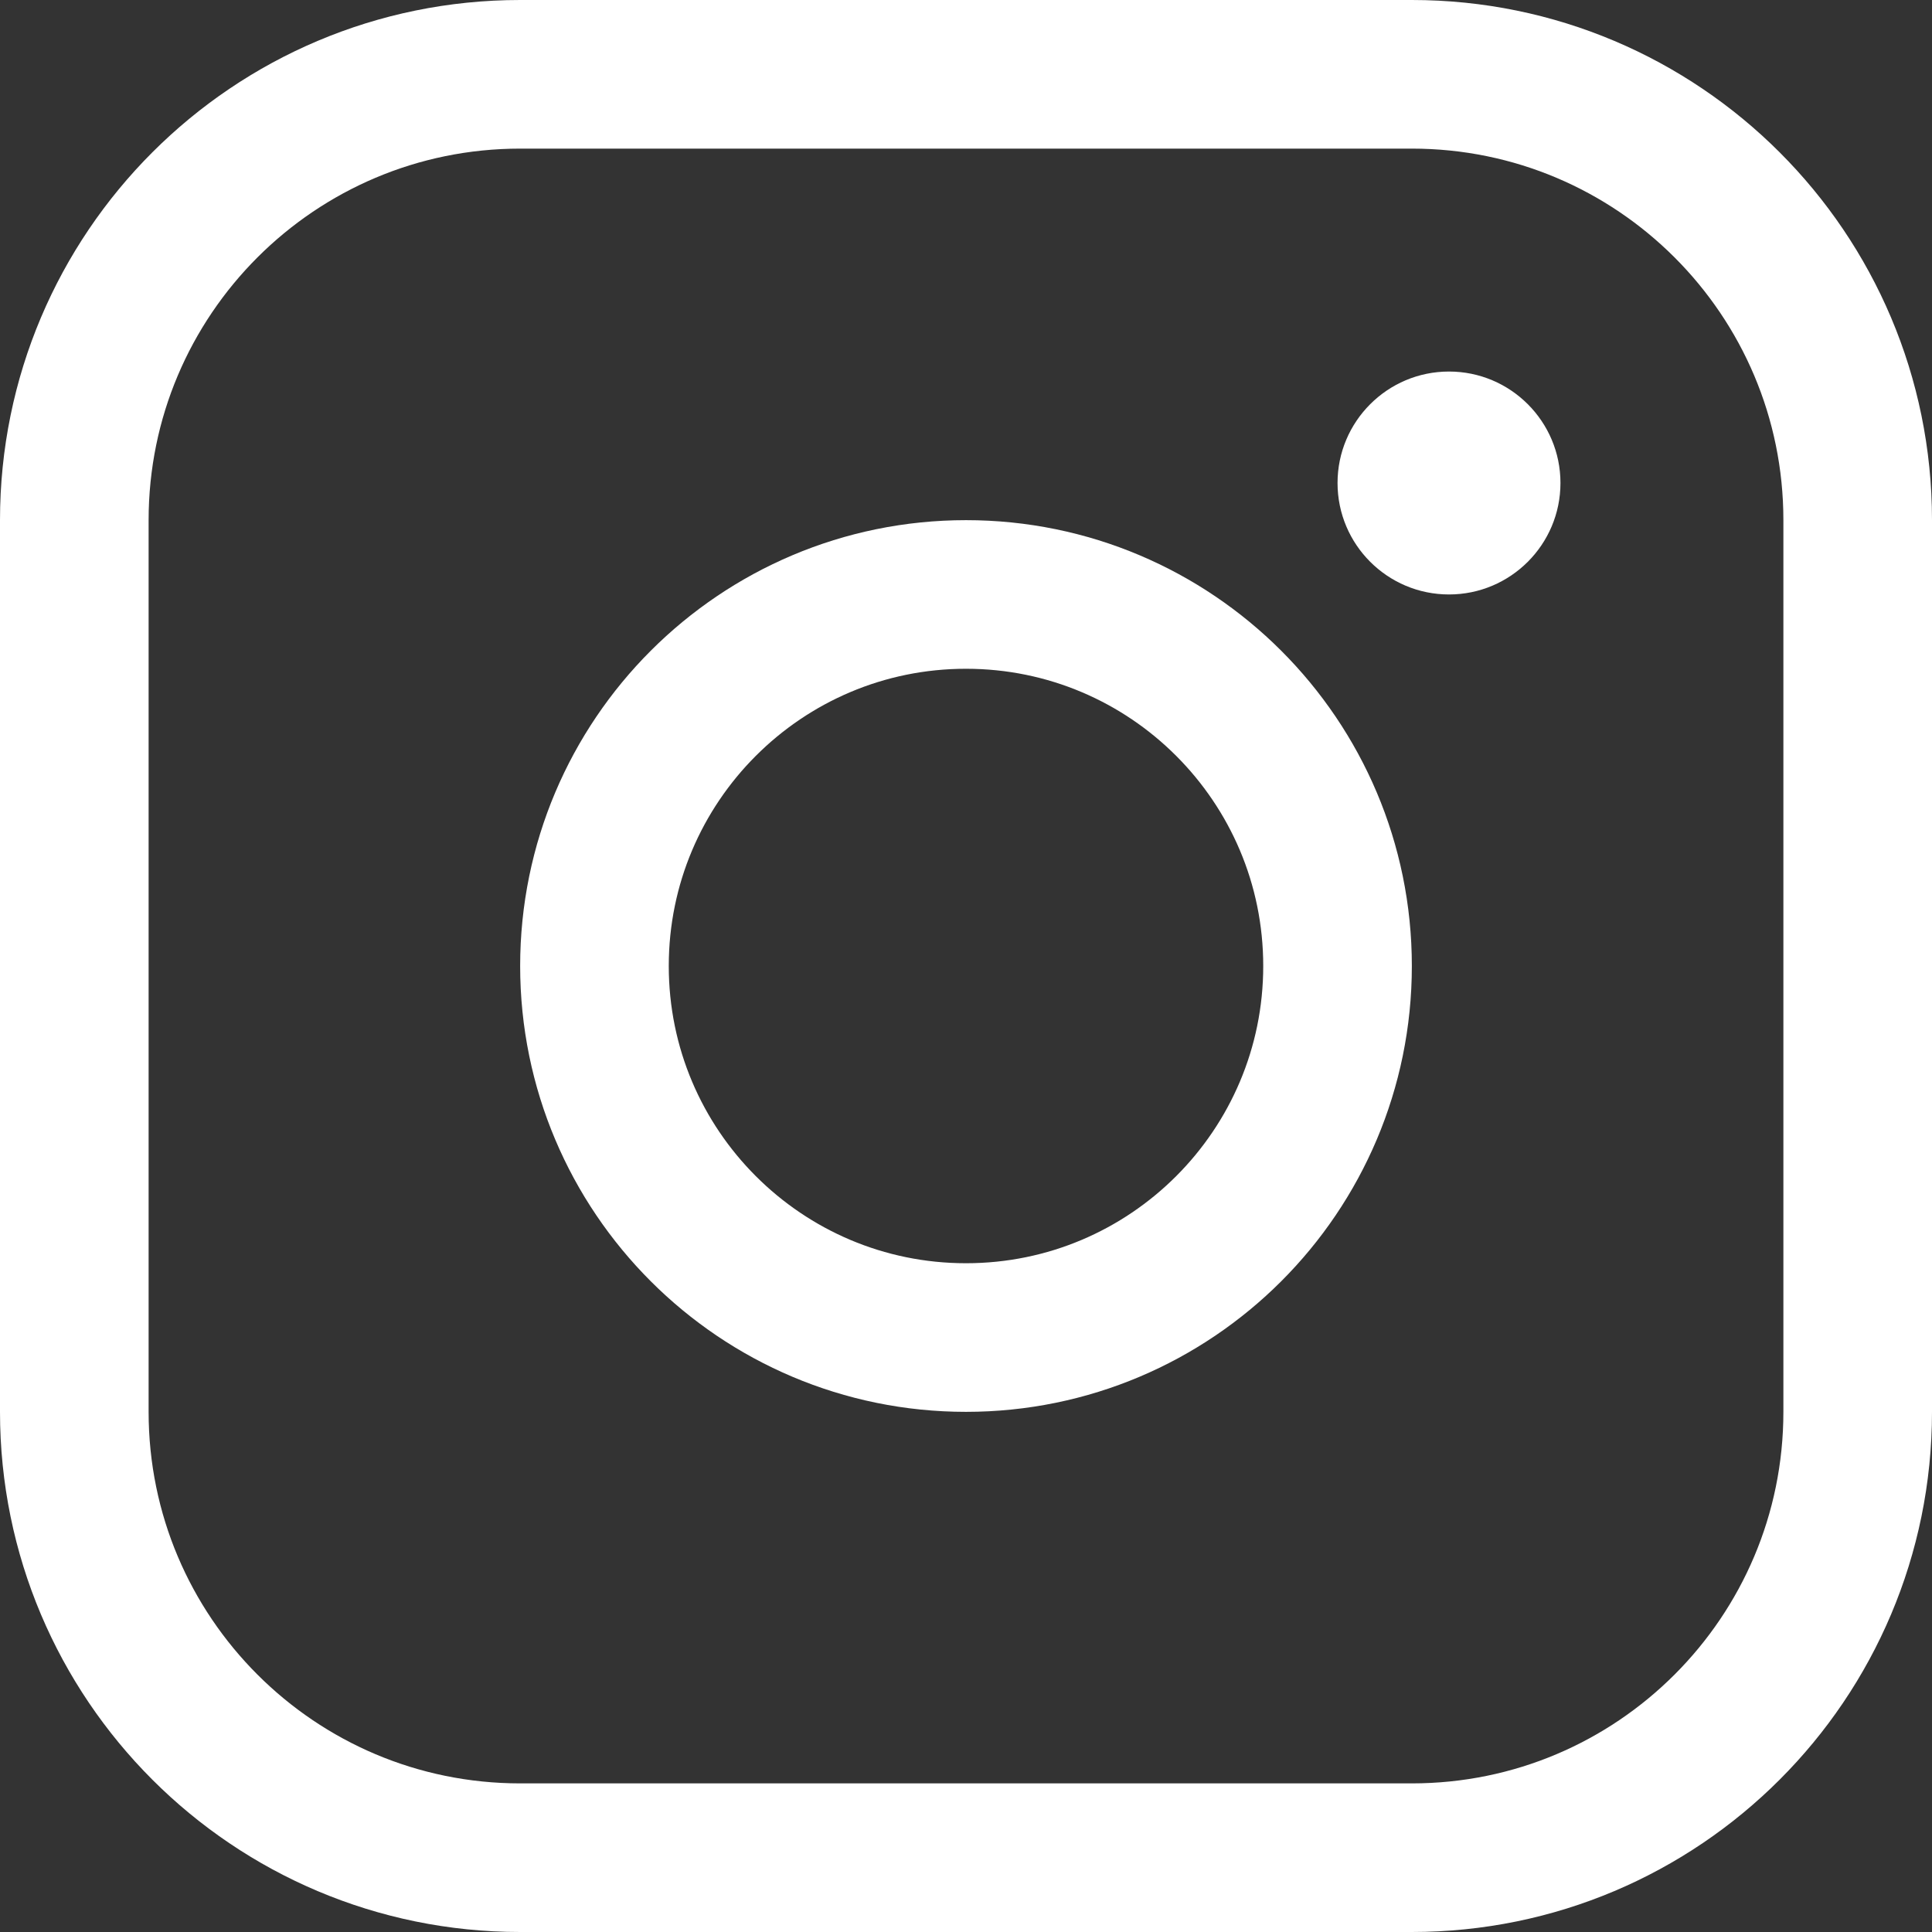 <svg width="26" height="26" viewBox="0 0 26 26" fill="none" xmlns="http://www.w3.org/2000/svg">
<rect x="0" y="0" width="26" height="26" fill="#333333" stroke="none"/>
<path d="M13 18C15.761 18 18 15.761 18 13C18 10.239 15.761 8 13 8C10.239 8 8 10.239 8 13C8 15.761 10.239 18 13 18Z" stroke="white" stroke-width="2" stroke-miterlimit="10"/>
<path d="M19 1H7C3.686 1 1 3.686 1 7V19C1 22.314 3.686 25 7 25H19C22.314 25 25 22.314 25 19V7C25 3.686 22.314 1 19 1Z" stroke="white" stroke-width="2" stroke-linecap="round" stroke-linejoin="round"/>
<path d="M19.5 8C20.328 8 21 7.328 21 6.5C21 5.672 20.328 5 19.5 5C18.672 5 18 5.672 18 6.5C18 7.328 18.672 8 19.5 8Z" fill="white"/>
</svg>
